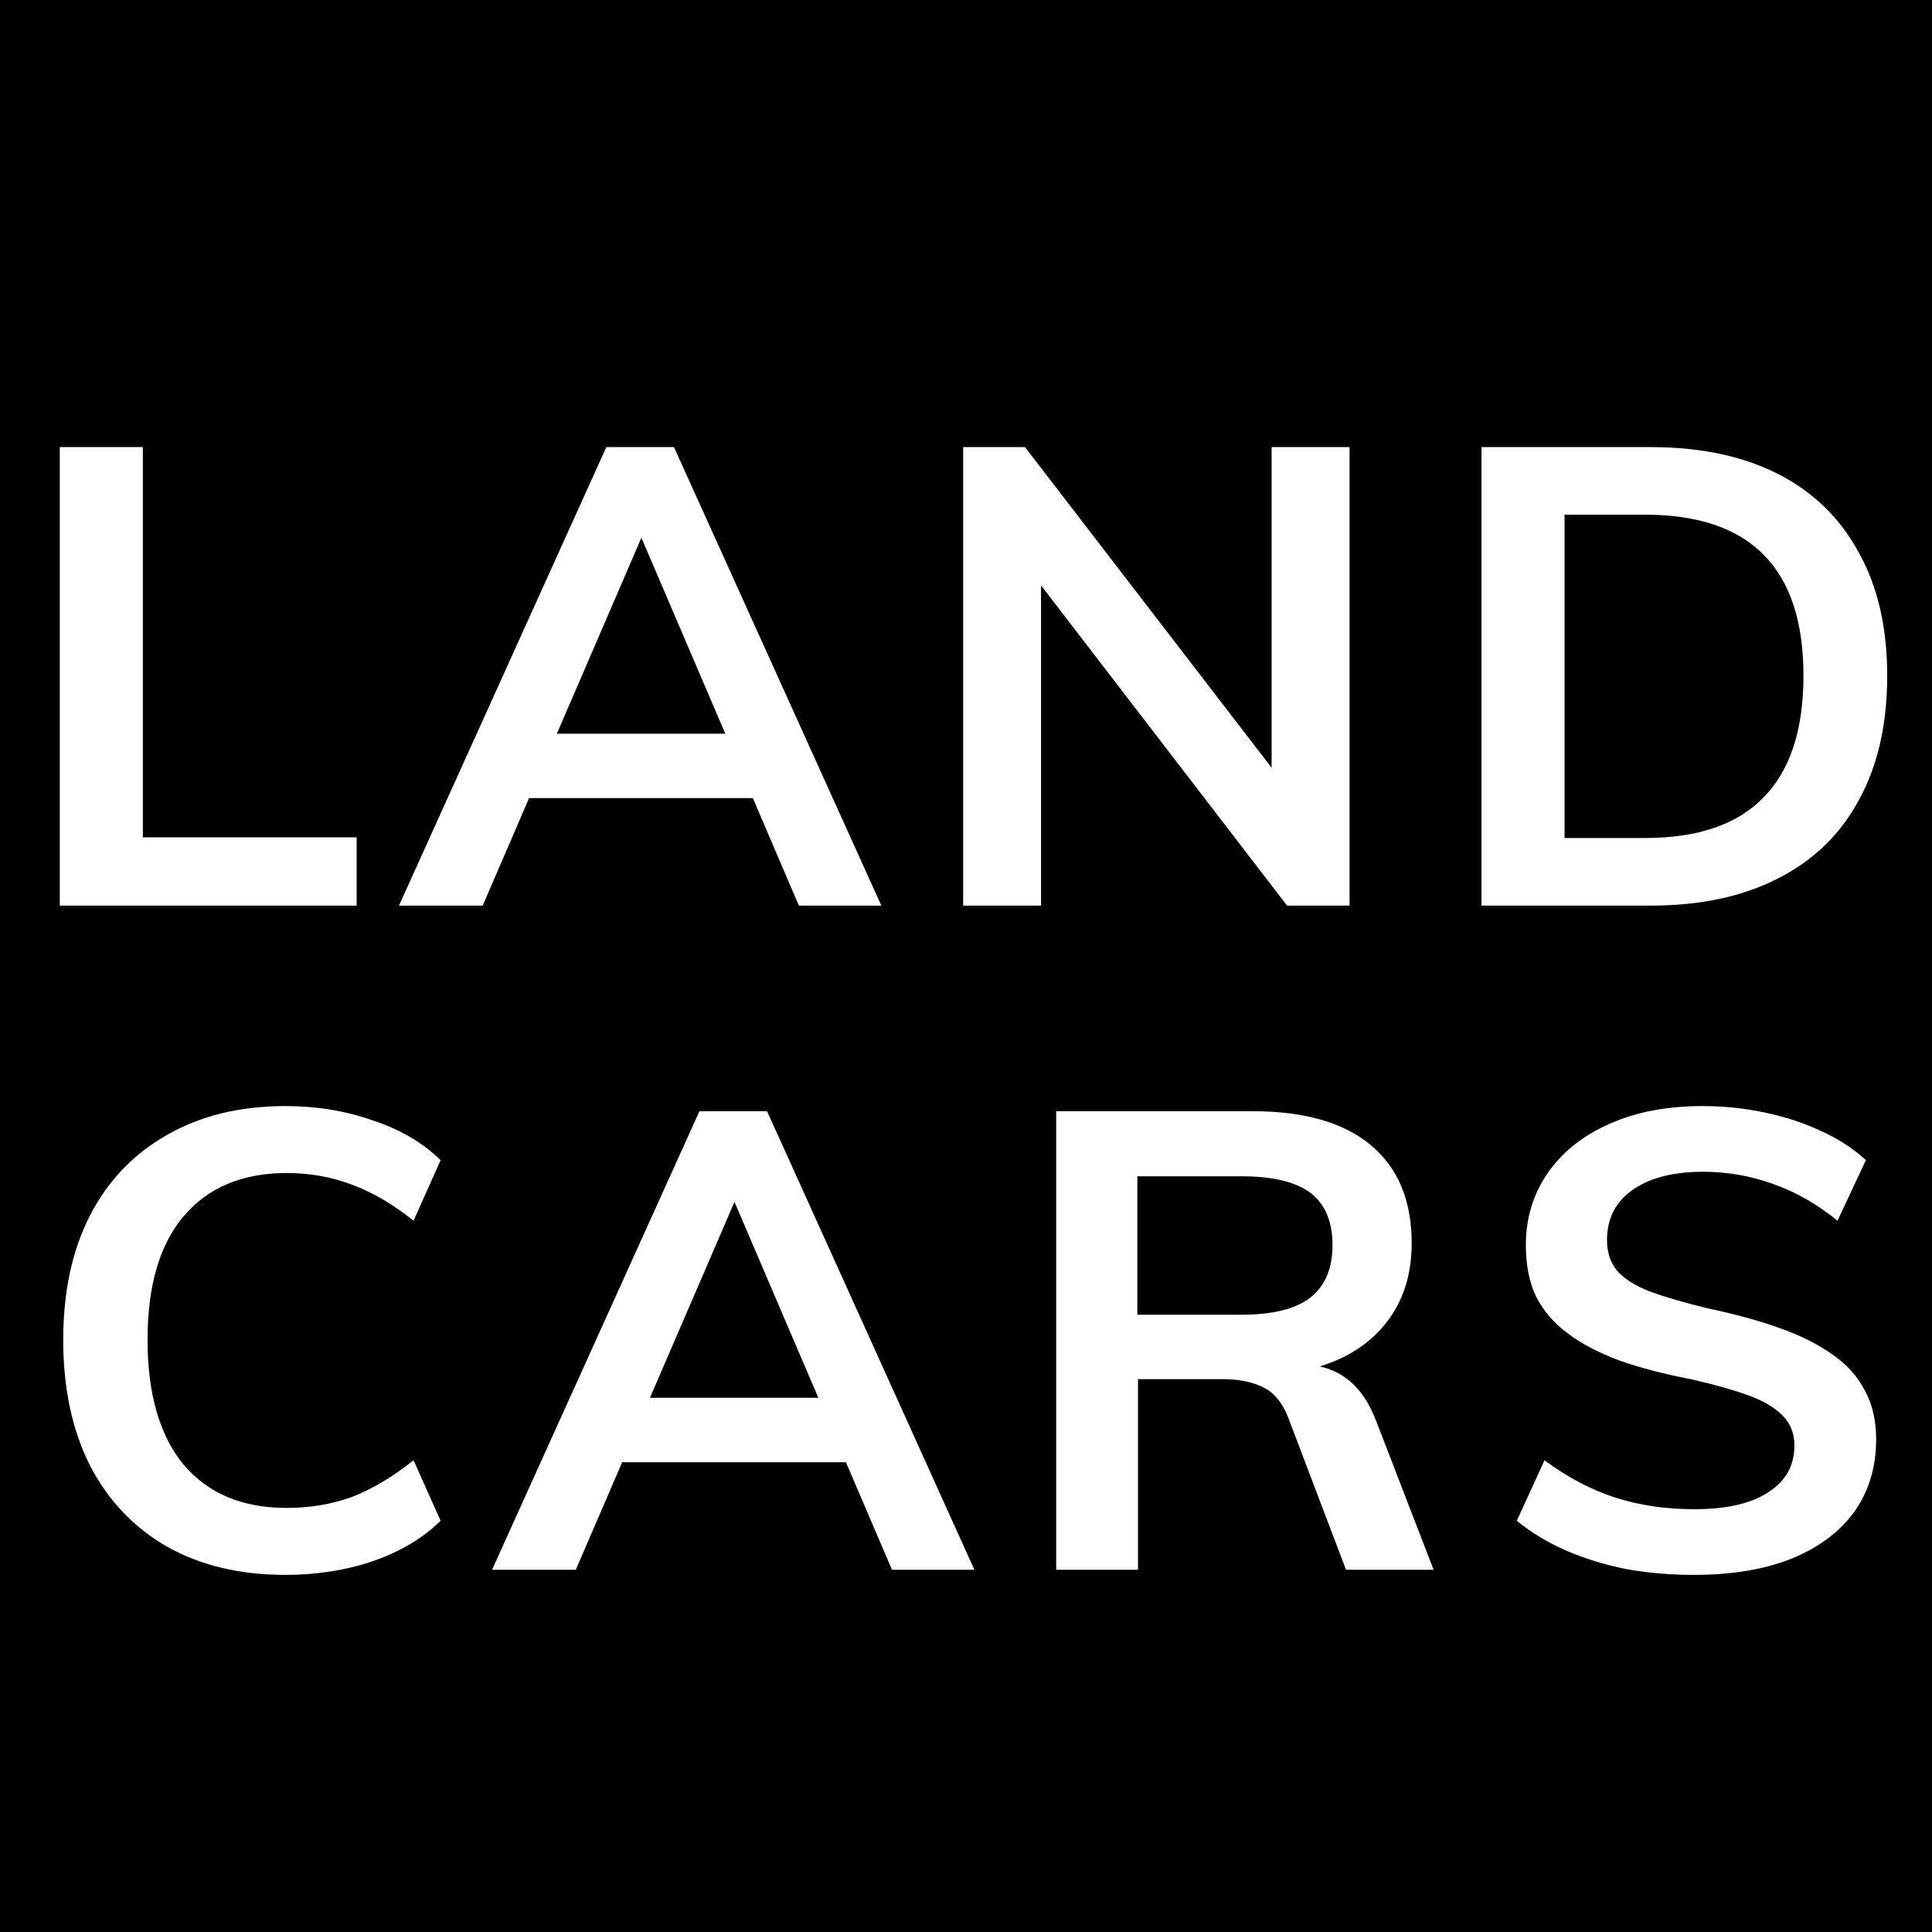 <?xml version="1.0" encoding="UTF-8"?> <svg xmlns="http://www.w3.org/2000/svg" width="32" height="32" viewBox="0 0 32 32" fill="none"><rect width="32" height="32" fill="black"></rect><path d="M0.99 15V7.405H2.366V13.869H5.907V15H0.99ZM7.995 15H6.608L10.043 7.405H11.163L14.598 15H13.232L10.438 8.472H10.811L7.995 15ZM8.123 13.219L8.646 12.152H12.518L13.019 13.219H8.123ZM15.953 15V7.405H16.977L21.35 13.091L21.062 13.24V7.405H22.353V15H21.318L16.966 9.336L17.243 9.165V15H15.953ZM24.538 15V7.405H27.333C28.165 7.405 28.872 7.555 29.455 7.853C30.038 8.152 30.483 8.586 30.789 9.155C31.102 9.716 31.258 10.396 31.258 11.192C31.258 11.996 31.102 12.682 30.789 13.251C30.483 13.82 30.035 14.253 29.445 14.552C28.862 14.851 28.158 15 27.333 15H24.538ZM25.914 13.88H27.247C28.122 13.88 28.776 13.656 29.21 13.208C29.651 12.76 29.871 12.088 29.871 11.192C29.871 9.414 28.997 8.525 27.247 8.525H25.914V13.88ZM4.727 26.085C3.973 26.085 3.319 25.929 2.764 25.616C2.21 25.296 1.783 24.844 1.484 24.261C1.193 23.678 1.047 22.988 1.047 22.192C1.047 21.403 1.193 20.72 1.484 20.144C1.783 19.561 2.21 19.113 2.764 18.8C3.319 18.48 3.973 18.32 4.727 18.32C5.239 18.32 5.719 18.398 6.167 18.555C6.622 18.704 6.999 18.924 7.298 19.216L6.85 20.219C6.501 19.941 6.16 19.742 5.826 19.621C5.492 19.493 5.132 19.429 4.748 19.429C4.016 19.429 3.447 19.668 3.042 20.144C2.644 20.613 2.444 21.296 2.444 22.192C2.444 23.088 2.644 23.778 3.042 24.261C3.447 24.738 4.016 24.976 4.748 24.976C5.132 24.976 5.492 24.916 5.826 24.795C6.16 24.667 6.501 24.464 6.85 24.187L7.298 25.189C6.999 25.481 6.622 25.705 6.167 25.861C5.719 26.011 5.239 26.085 4.727 26.085ZM9.537 26H8.15L11.585 18.405H12.705L16.139 26H14.774L11.979 19.472H12.353L9.537 26ZM9.665 24.219L10.187 23.152H14.059L14.561 24.219H9.665ZM17.494 26V18.405H20.748C21.608 18.405 22.262 18.594 22.71 18.971C23.158 19.348 23.382 19.888 23.382 20.592C23.382 21.26 23.151 21.794 22.689 22.192C22.227 22.583 21.583 22.779 20.758 22.779L21.612 22.608C21.875 22.608 22.109 22.686 22.316 22.843C22.522 22.999 22.685 23.241 22.806 23.568L23.745 26H22.294L21.334 23.472C21.235 23.223 21.093 23.056 20.908 22.971C20.73 22.885 20.506 22.843 20.236 22.843H18.849V26H17.494ZM18.838 21.776H20.556C21.082 21.776 21.466 21.68 21.708 21.488C21.949 21.296 22.07 21.008 22.07 20.624C22.07 20.233 21.949 19.945 21.708 19.76C21.466 19.575 21.082 19.483 20.556 19.483H18.838V21.776ZM28.057 26.085C27.666 26.085 27.292 26.053 26.937 25.989C26.581 25.918 26.247 25.815 25.934 25.68C25.628 25.545 25.358 25.381 25.123 25.189L25.582 24.187C25.966 24.471 26.357 24.677 26.755 24.805C27.154 24.933 27.591 24.997 28.067 24.997C28.593 24.997 28.999 24.905 29.283 24.72C29.575 24.535 29.721 24.276 29.721 23.941C29.721 23.742 29.657 23.579 29.529 23.451C29.401 23.316 29.209 23.202 28.953 23.109C28.697 23.017 28.38 22.928 28.003 22.843C27.555 22.757 27.161 22.654 26.819 22.533C26.478 22.405 26.194 22.256 25.966 22.085C25.738 21.915 25.564 21.712 25.443 21.477C25.329 21.236 25.273 20.951 25.273 20.624C25.273 20.176 25.393 19.778 25.635 19.429C25.877 19.081 26.215 18.811 26.649 18.619C27.09 18.42 27.605 18.32 28.195 18.32C28.551 18.32 28.896 18.356 29.23 18.427C29.571 18.498 29.884 18.601 30.169 18.736C30.453 18.864 30.698 19.024 30.905 19.216L30.435 20.219C30.094 19.941 29.738 19.739 29.369 19.611C28.999 19.476 28.611 19.408 28.206 19.408C27.715 19.408 27.328 19.508 27.043 19.707C26.759 19.906 26.617 20.183 26.617 20.539C26.617 20.745 26.674 20.916 26.787 21.051C26.908 21.186 27.09 21.3 27.331 21.392C27.58 21.484 27.897 21.577 28.281 21.669C28.721 21.762 29.113 21.868 29.454 21.989C29.802 22.11 30.098 22.256 30.339 22.427C30.581 22.59 30.762 22.789 30.883 23.024C31.011 23.252 31.075 23.525 31.075 23.845C31.075 24.3 30.954 24.699 30.713 25.04C30.471 25.374 30.122 25.634 29.667 25.819C29.219 25.996 28.682 26.085 28.057 26.085Z" fill="white"></path></svg> 